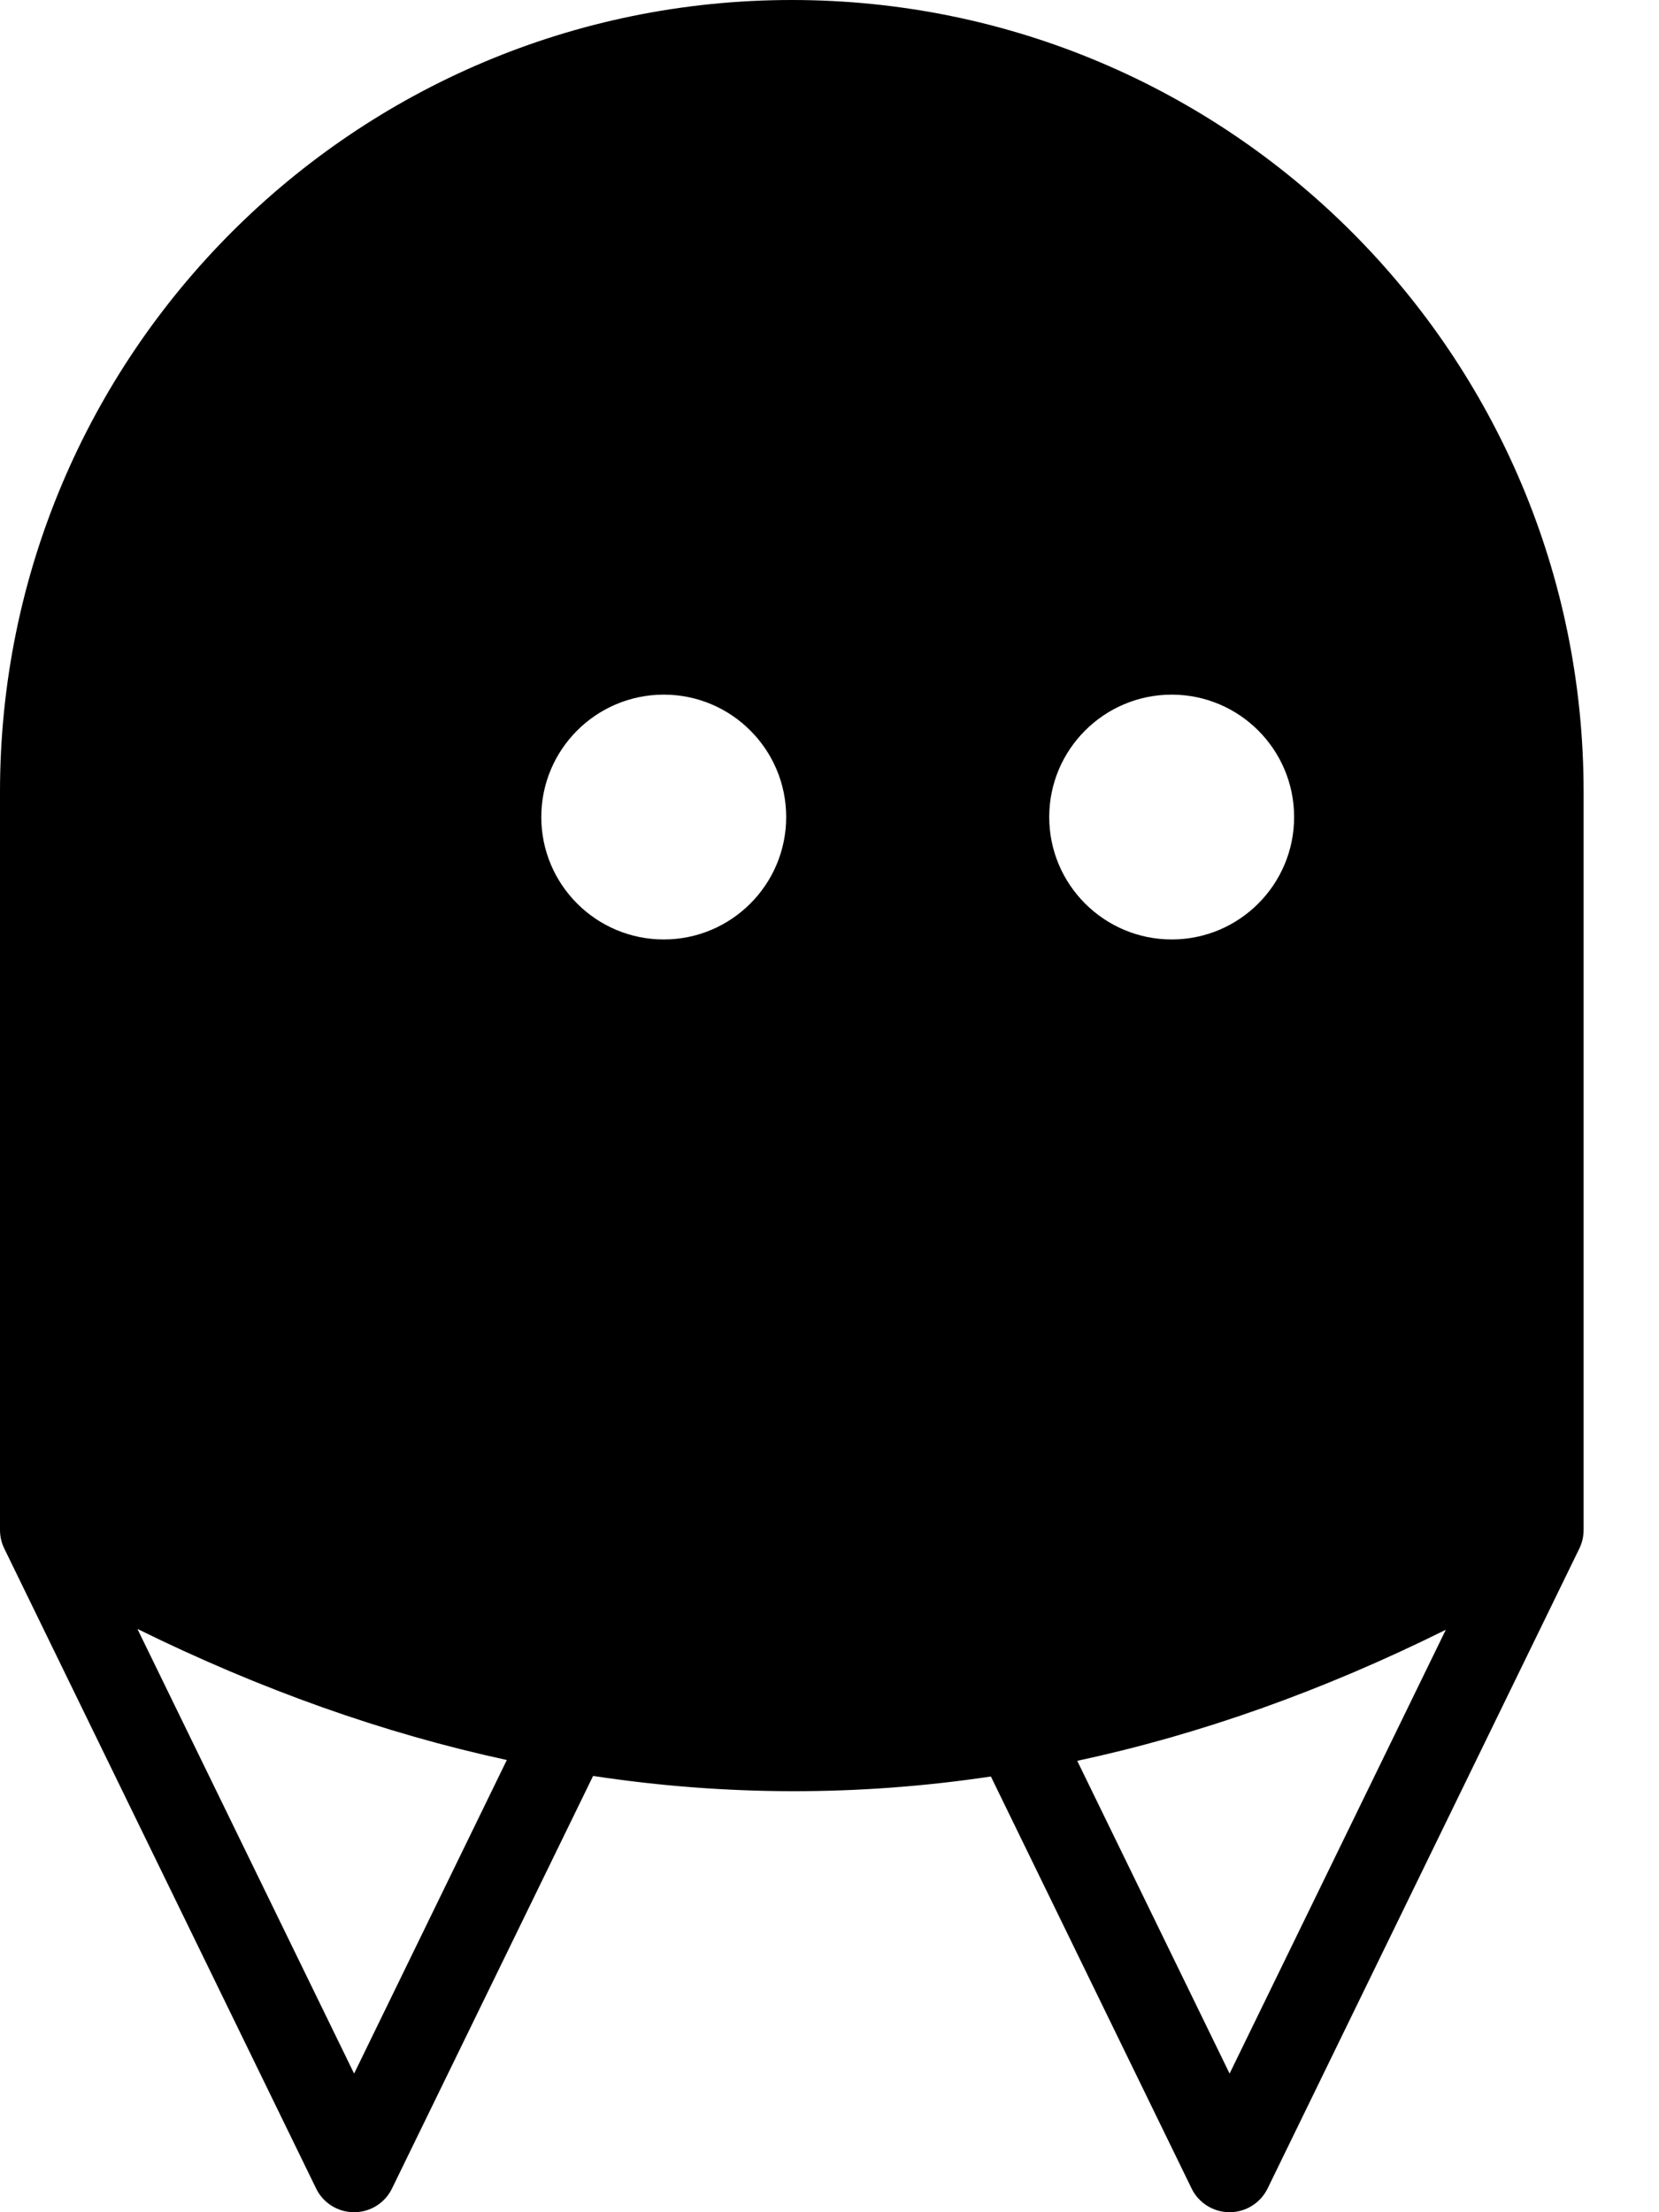 <svg width="18" height="24" viewBox="0 0 18 24" fill="none" xmlns="http://www.w3.org/2000/svg">
<path fill-rule="evenodd" clip-rule="evenodd" d="M0.046 16.799C0.016 16.738 0 16.669 0 16.598V8.591C0 3.846 3.846 0 8.591 0C13.336 0 17.182 3.846 17.182 8.591V16.598C17.182 16.669 17.166 16.738 17.136 16.799L13.753 23.743C13.676 23.9 13.516 24 13.341 24C13.166 24 13.005 23.9 12.929 23.743L10.751 19.273C9.313 19.488 7.874 19.485 6.435 19.267L4.253 23.743C4.177 23.9 4.017 24 3.842 24C3.666 24 3.506 23.9 3.43 23.743L0.046 16.799ZM3.842 22.496L5.499 19.094C4.163 18.805 2.827 18.33 1.491 17.672L3.842 22.496ZM15.687 17.681C14.354 18.343 13.021 18.817 11.688 19.103L13.341 22.496L15.687 17.681ZM7.202 7.536C7.935 7.536 8.53 8.131 8.53 8.864C8.53 9.597 7.935 10.192 7.202 10.192C6.468 10.192 5.873 9.597 5.873 8.864C5.873 8.131 6.468 7.536 7.202 7.536ZM12.713 7.536C13.446 7.536 14.041 8.131 14.041 8.864C14.041 9.597 13.446 10.192 12.713 10.192C11.98 10.192 11.384 9.597 11.384 8.864C11.384 8.131 11.98 7.536 12.713 7.536Z" fill="black"/>
</svg>
